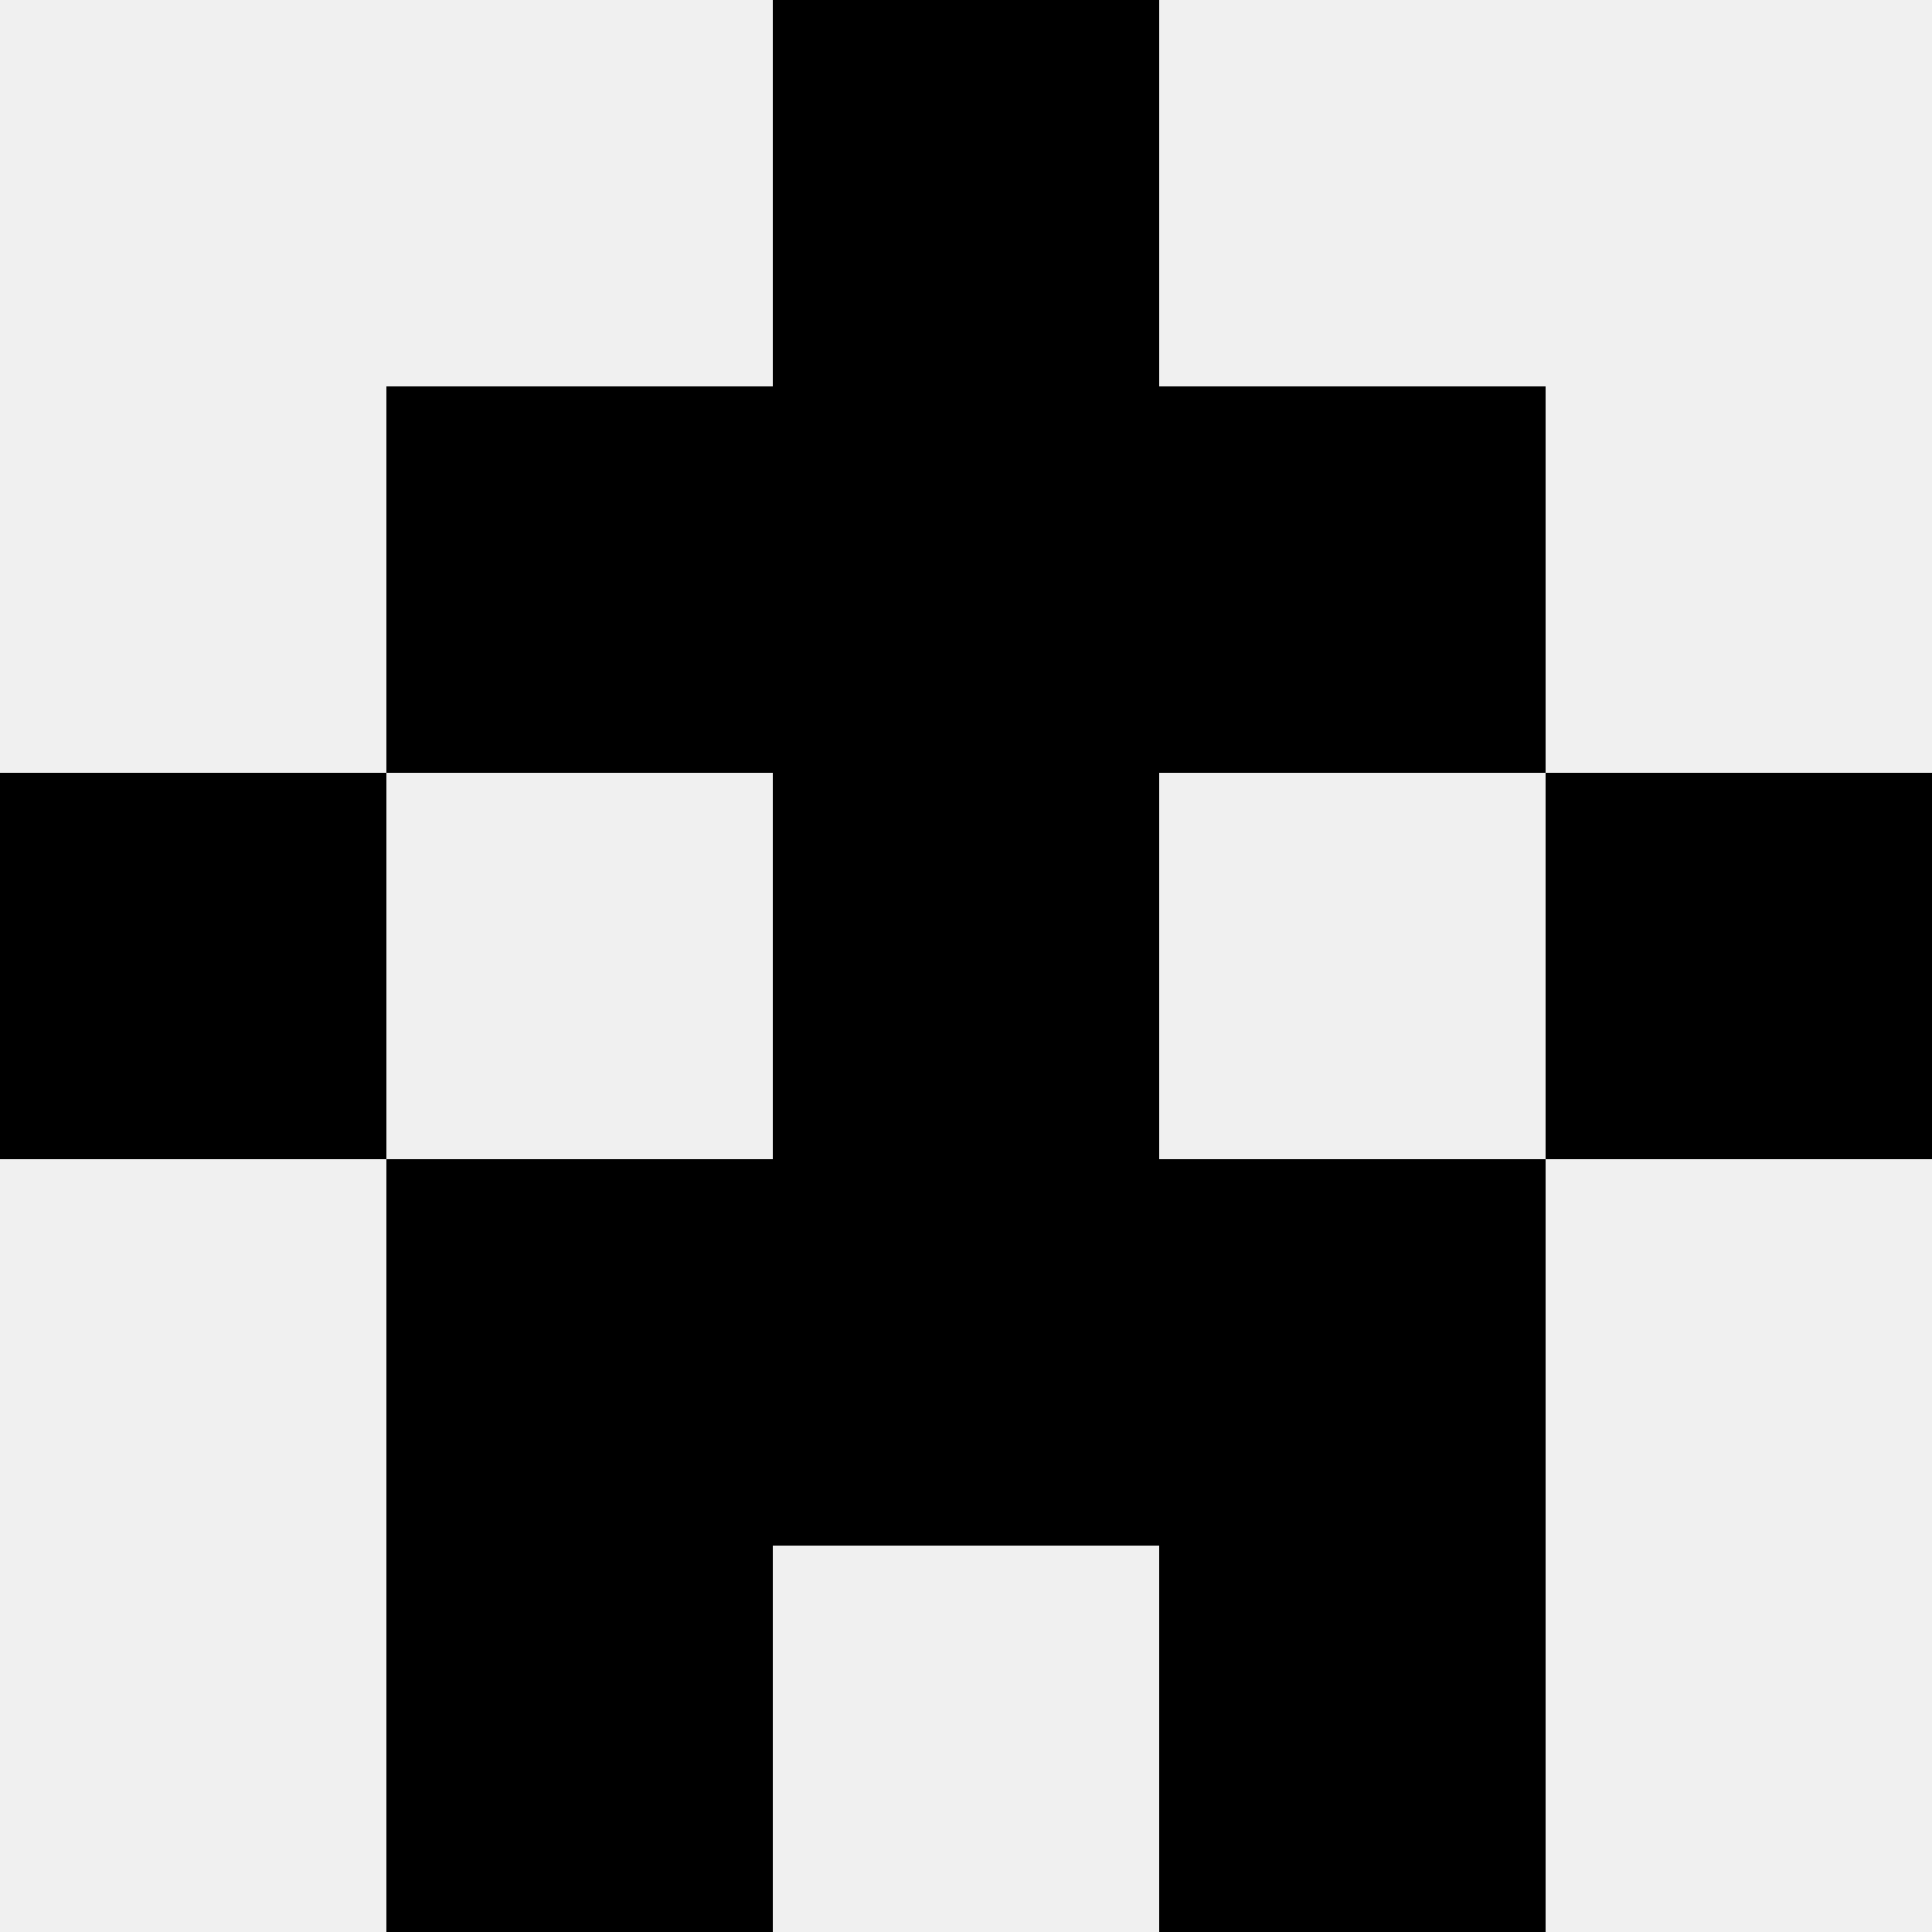 <svg width='80' height='80' xmlns='http://www.w3.org/2000/svg'><rect width='100%' height='100%' fill='#f0f0f0'/><rect x='32' y='0' width='16' height='16' fill='hsl(122, 70%, 50%)' /><rect x='32' y='0' width='16' height='16' fill='hsl(122, 70%, 50%)' /><rect x='16' y='16' width='16' height='16' fill='hsl(122, 70%, 50%)' /><rect x='48' y='16' width='16' height='16' fill='hsl(122, 70%, 50%)' /><rect x='32' y='16' width='16' height='16' fill='hsl(122, 70%, 50%)' /><rect x='32' y='16' width='16' height='16' fill='hsl(122, 70%, 50%)' /><rect x='0' y='32' width='16' height='16' fill='hsl(122, 70%, 50%)' /><rect x='64' y='32' width='16' height='16' fill='hsl(122, 70%, 50%)' /><rect x='32' y='32' width='16' height='16' fill='hsl(122, 70%, 50%)' /><rect x='32' y='32' width='16' height='16' fill='hsl(122, 70%, 50%)' /><rect x='16' y='48' width='16' height='16' fill='hsl(122, 70%, 50%)' /><rect x='48' y='48' width='16' height='16' fill='hsl(122, 70%, 50%)' /><rect x='32' y='48' width='16' height='16' fill='hsl(122, 70%, 50%)' /><rect x='32' y='48' width='16' height='16' fill='hsl(122, 70%, 50%)' /><rect x='16' y='64' width='16' height='16' fill='hsl(122, 70%, 50%)' /><rect x='48' y='64' width='16' height='16' fill='hsl(122, 70%, 50%)' /></svg>
